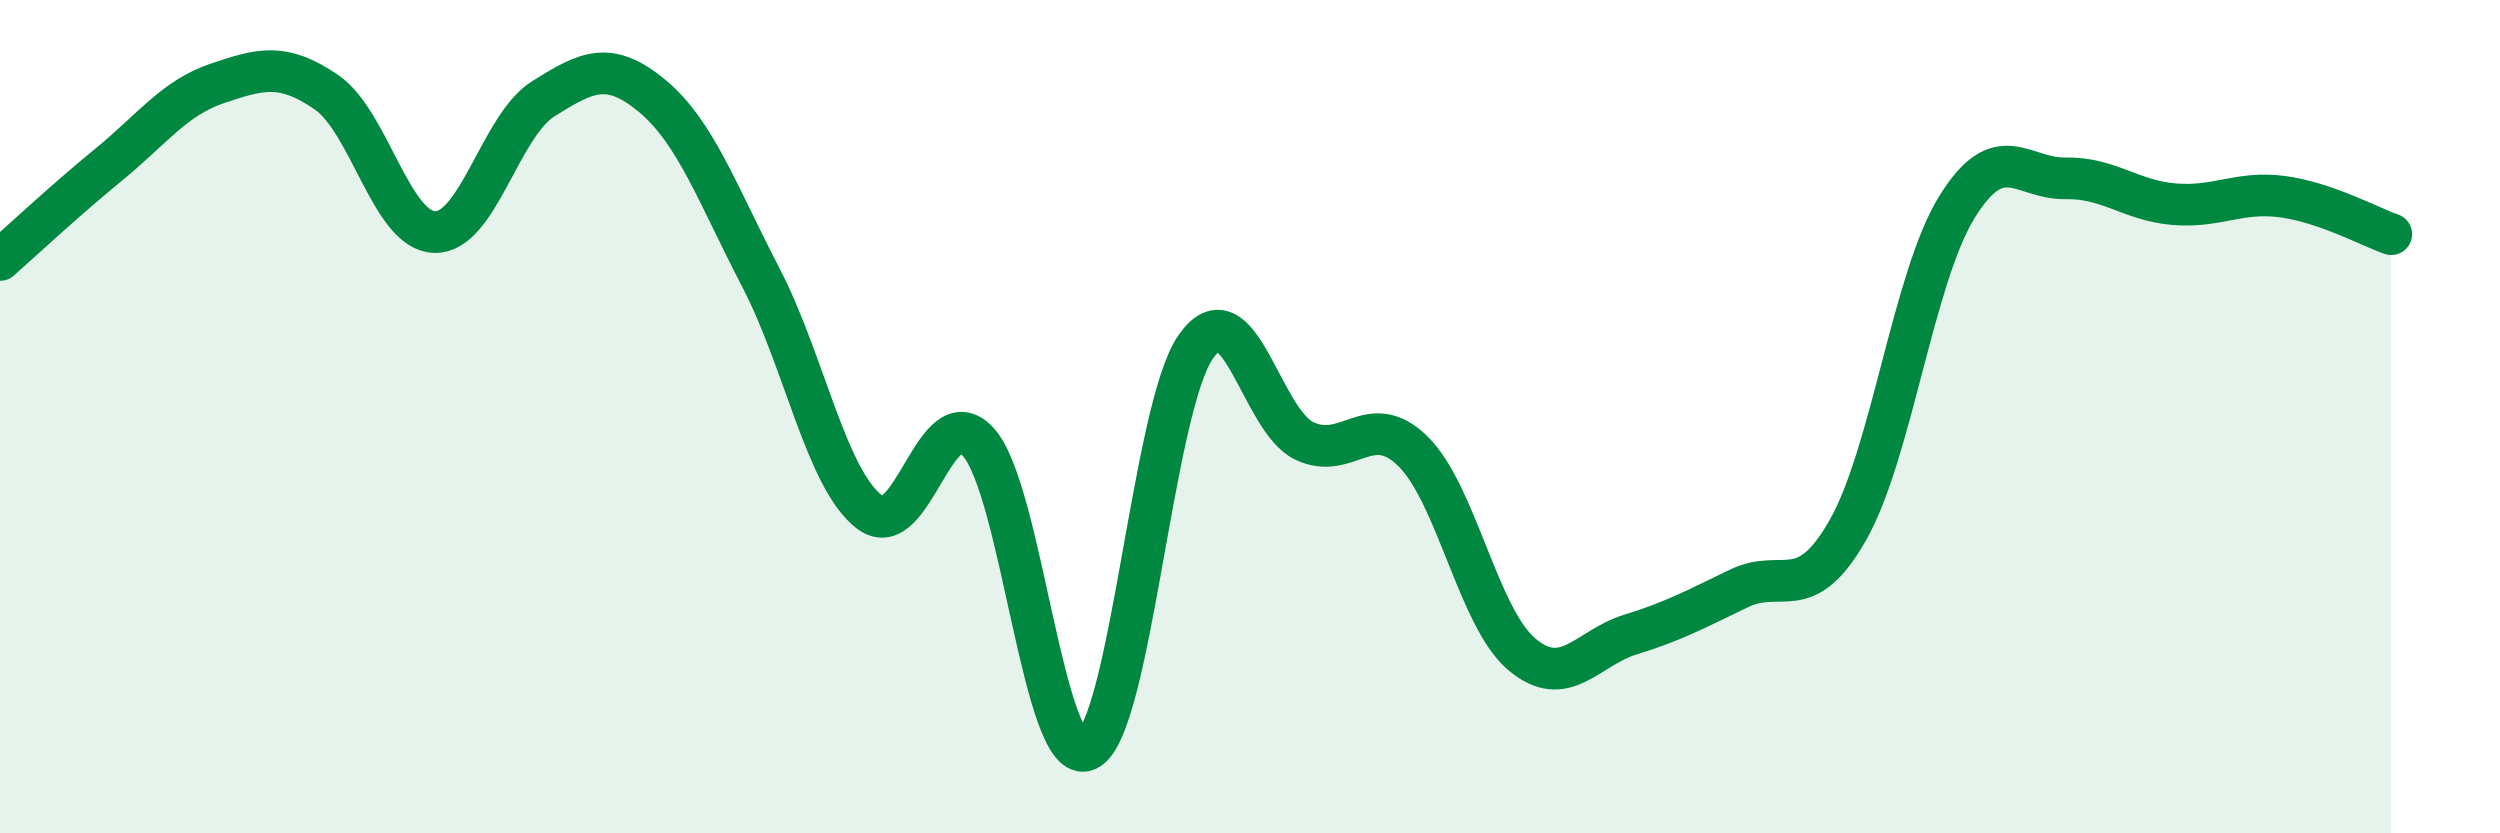 
    <svg width="60" height="20" viewBox="0 0 60 20" xmlns="http://www.w3.org/2000/svg">
      <path
        d="M 0,6.24 C 0.52,5.78 1.57,4.8 2.61,3.95 C 3.65,3.1 4.18,2.35 5.22,2 C 6.26,1.65 6.79,1.5 7.83,2.21 C 8.87,2.92 9.39,5.54 10.43,5.57 C 11.47,5.6 12,3.02 13.04,2.37 C 14.08,1.72 14.61,1.44 15.65,2.3 C 16.69,3.16 17.22,4.66 18.26,6.66 C 19.3,8.66 19.83,11.5 20.87,12.29 C 21.91,13.08 22.44,9.47 23.48,10.61 C 24.52,11.75 25.05,18.46 26.09,18 C 27.13,17.54 27.66,9.8 28.7,8.32 C 29.74,6.84 30.26,10.08 31.3,10.58 C 32.34,11.08 32.87,9.81 33.91,10.83 C 34.95,11.85 35.48,14.82 36.52,15.7 C 37.56,16.58 38.09,15.55 39.13,15.23 C 40.17,14.91 40.7,14.62 41.74,14.12 C 42.78,13.62 43.31,14.55 44.35,12.72 C 45.39,10.89 45.92,6.67 46.96,4.98 C 48,3.29 48.53,4.3 49.57,4.28 C 50.61,4.26 51.13,4.81 52.17,4.9 C 53.21,4.99 53.74,4.58 54.78,4.72 C 55.82,4.86 56.87,5.44 57.39,5.62L57.39 20L0 20Z"
        fill="#008740"
        opacity="0.1"
        stroke-linecap="round"
        stroke-linejoin="round"
      />
      <path
        d="M 0,6.24 C 0.52,5.78 1.57,4.8 2.61,3.95 C 3.65,3.1 4.18,2.35 5.22,2 C 6.26,1.65 6.79,1.5 7.83,2.21 C 8.87,2.92 9.39,5.54 10.43,5.57 C 11.47,5.6 12,3.02 13.04,2.37 C 14.08,1.72 14.61,1.44 15.65,2.3 C 16.69,3.16 17.22,4.66 18.26,6.66 C 19.3,8.66 19.83,11.5 20.87,12.29 C 21.91,13.08 22.44,9.47 23.48,10.61 C 24.52,11.75 25.05,18.46 26.09,18 C 27.13,17.54 27.66,9.8 28.7,8.32 C 29.74,6.84 30.26,10.08 31.3,10.58 C 32.34,11.08 32.87,9.81 33.91,10.83 C 34.95,11.85 35.48,14.82 36.52,15.7 C 37.56,16.58 38.09,15.55 39.13,15.23 C 40.17,14.91 40.7,14.62 41.74,14.12 C 42.78,13.62 43.31,14.55 44.35,12.72 C 45.39,10.89 45.92,6.67 46.96,4.98 C 48,3.29 48.53,4.3 49.57,4.28 C 50.61,4.26 51.13,4.81 52.17,4.9 C 53.21,4.99 53.74,4.58 54.78,4.72 C 55.82,4.86 56.87,5.44 57.39,5.62"
        stroke="#008740"
        stroke-width="1"
        fill="none"
        stroke-linecap="round"
        stroke-linejoin="round"
      />
    </svg>
  